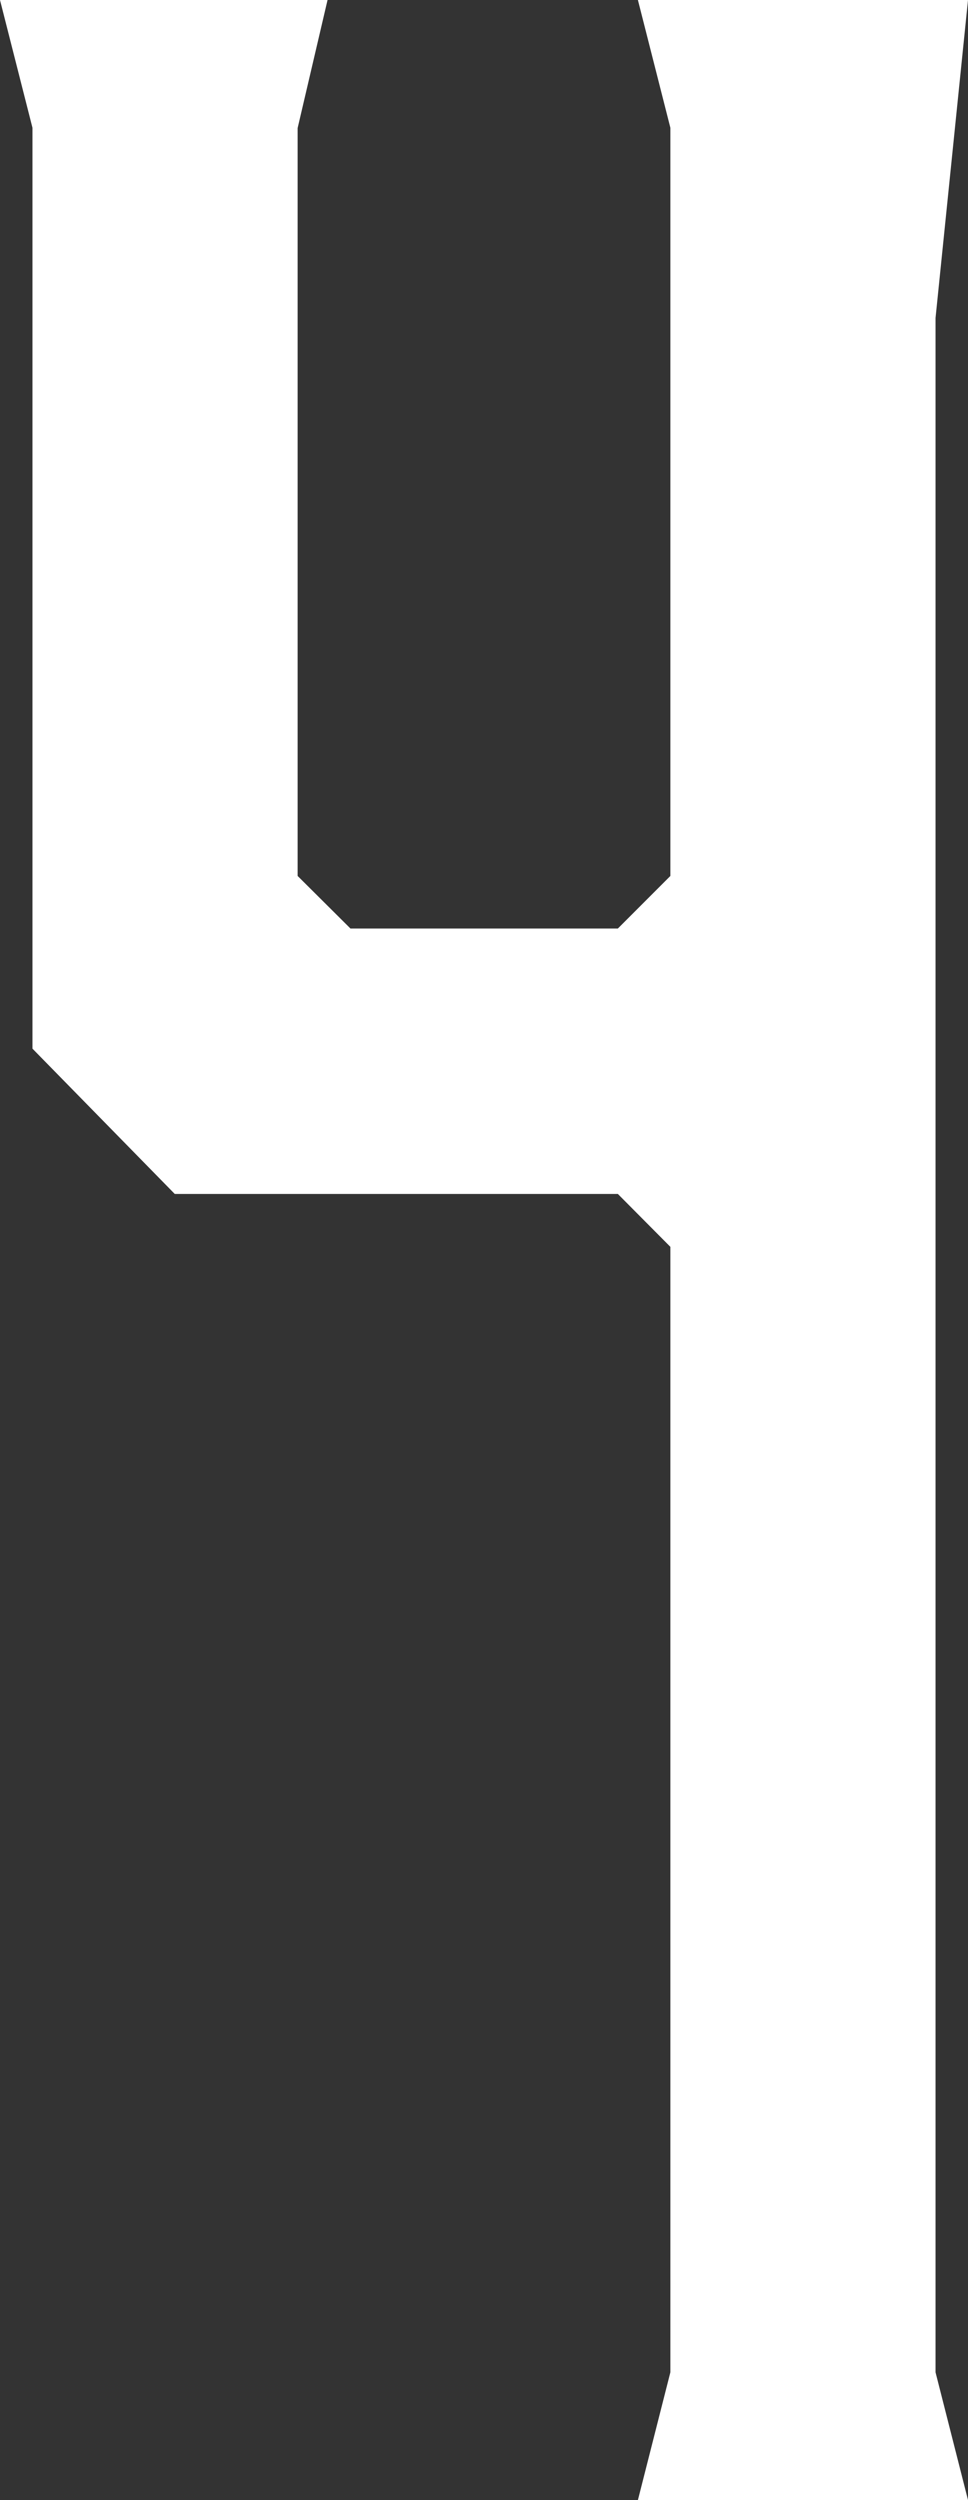 <?xml version="1.0" encoding="UTF-8"?>
<svg id="Layer_2" data-name="Layer 2" xmlns="http://www.w3.org/2000/svg" viewBox="0 0 30.41 78.46">
  <rect x="0" y="0" width="30.41" height="78.46" fill="#333333" stroke="none"/>
  <defs>
    <style>
      .cls-1 {
        fill: #fff;
      }
    </style>
  </defs>
  <g id="_レイヤー_1" data-name="レイヤー 1">
    <polygon class="cls-1" points="29.39 9.98 30.41 0 20.04 0 21.06 4.01 21.06 27.49 19.41 29.14 11.01 29.14 9.35 27.49 9.35 4.02 10.29 0 0 0 1.02 4.01 1.02 32.91 5.49 37.47 19.41 37.47 21.06 39.13 21.06 74.45 20.04 78.46 30.41 78.46 29.39 74.45 29.39 9.98"/>
  </g>
</svg>